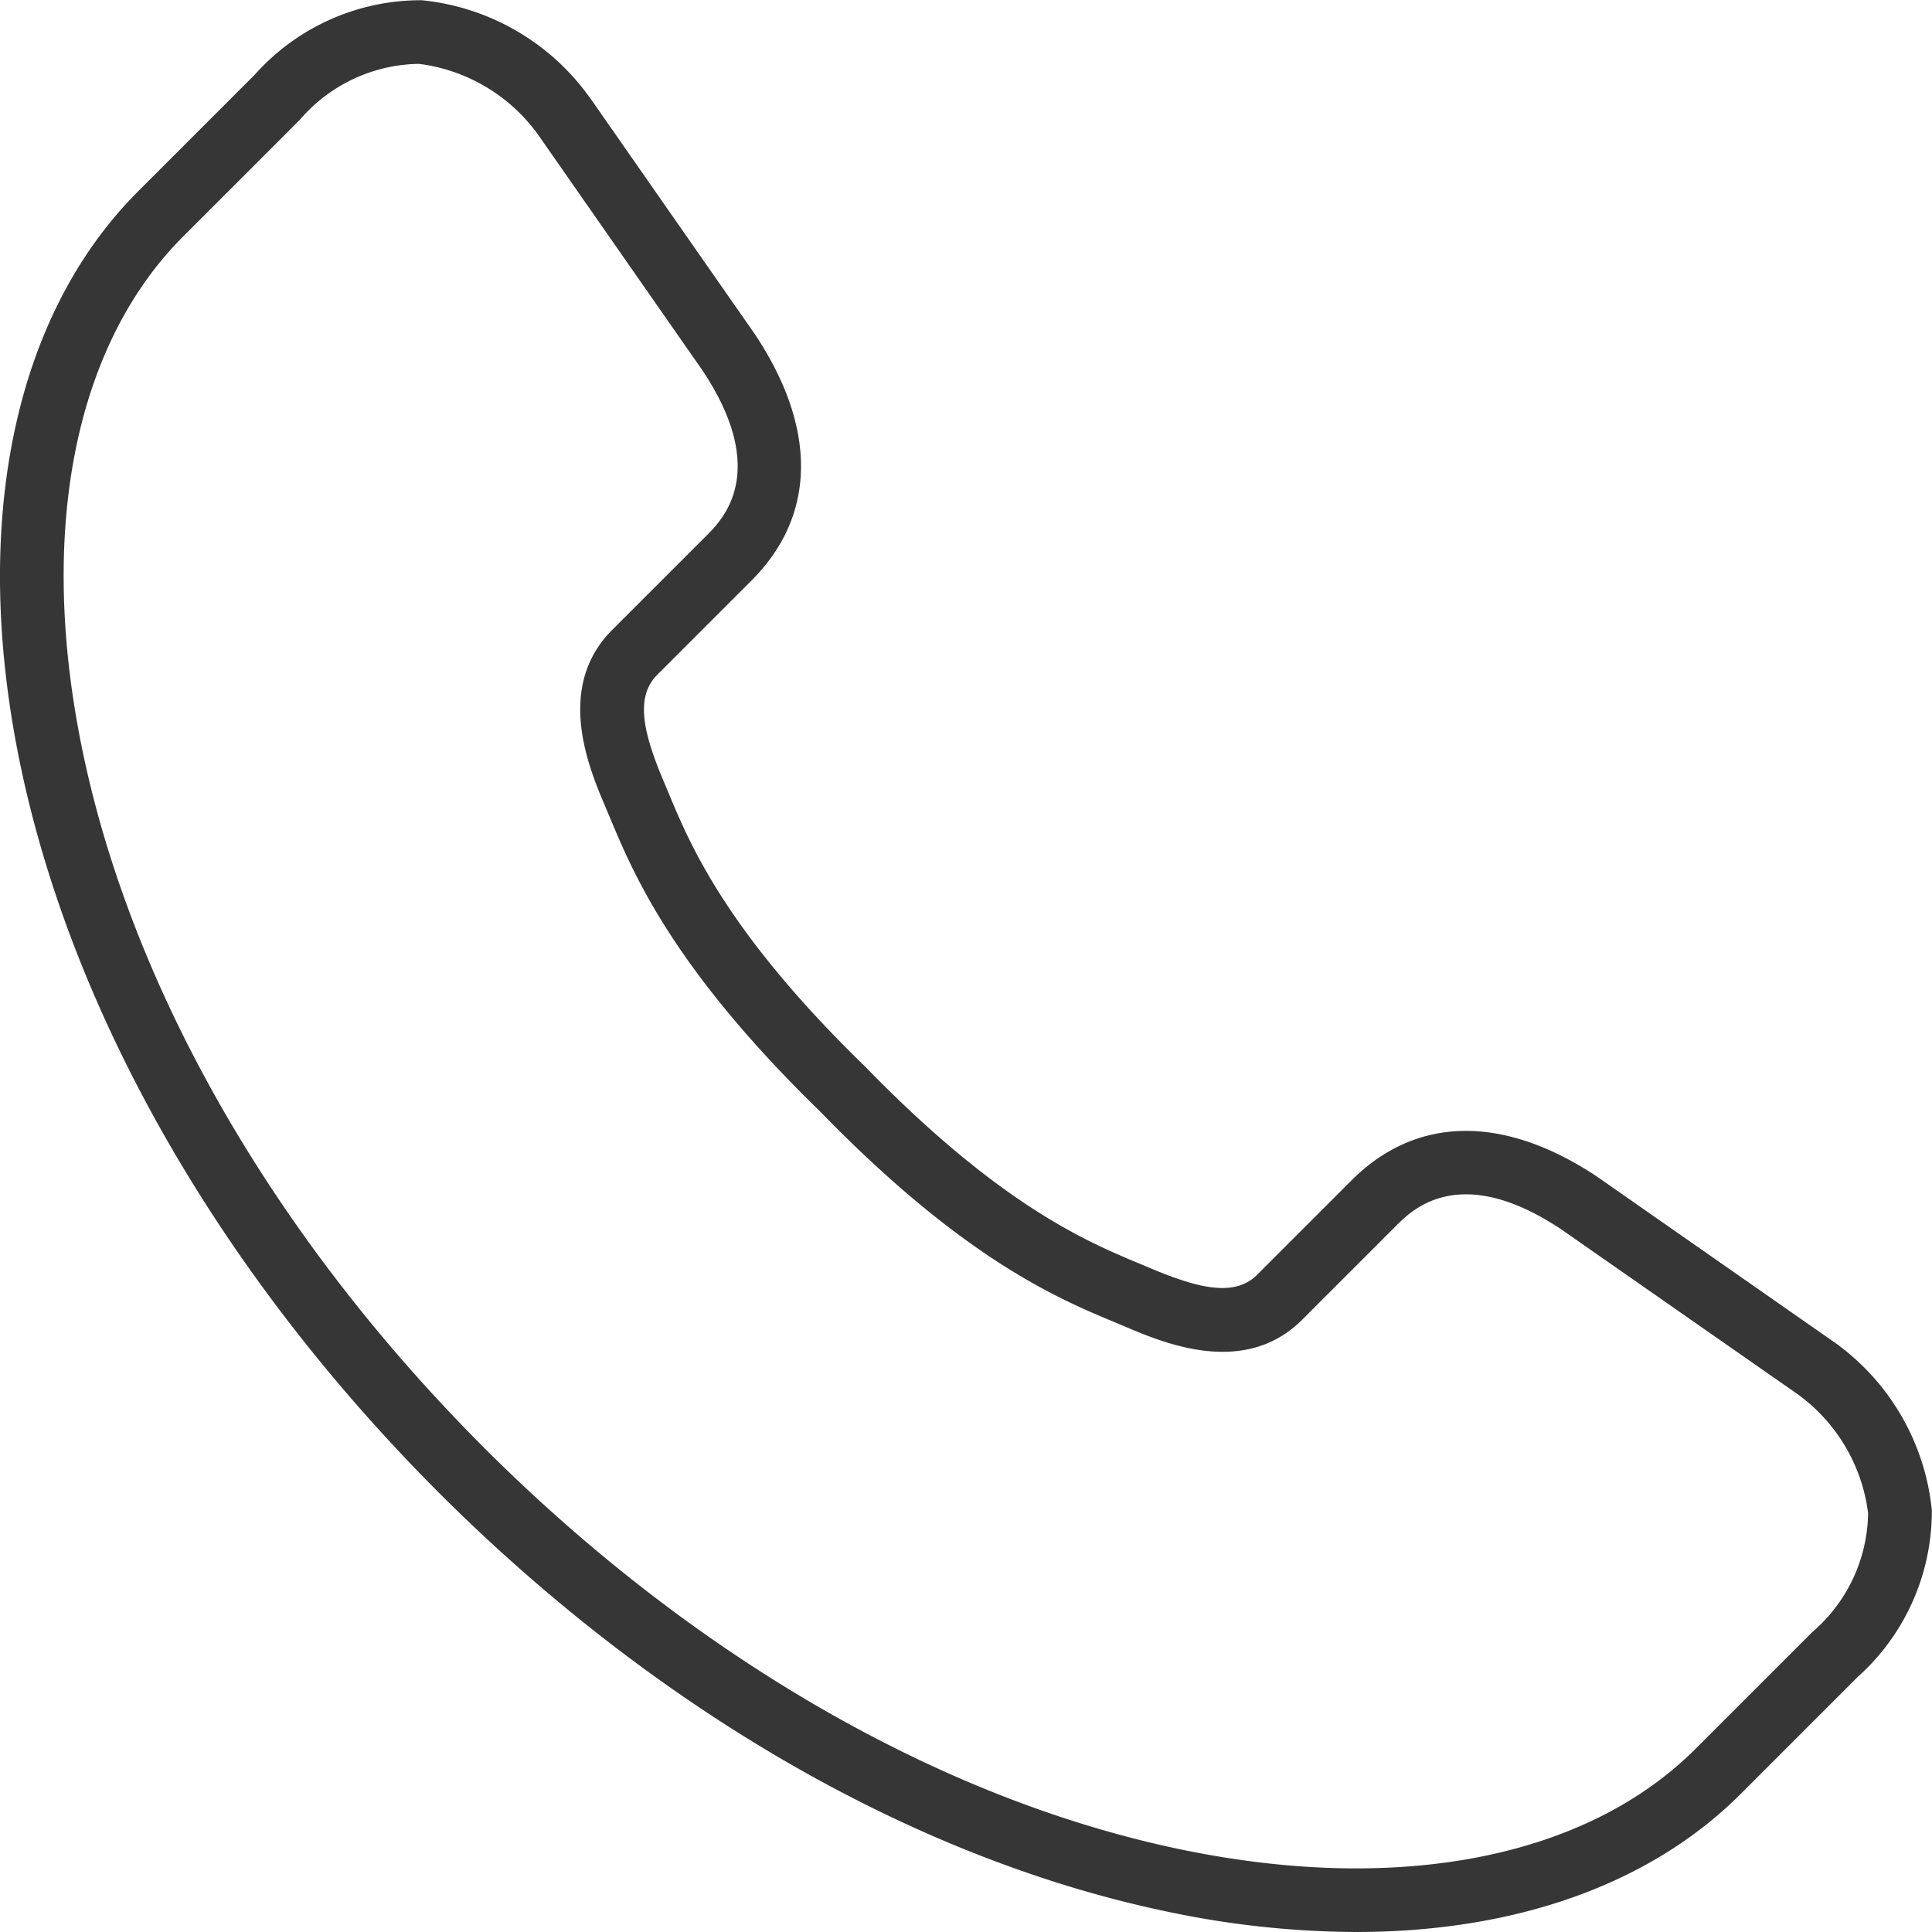 <svg xmlns="http://www.w3.org/2000/svg" width="57.15" height="57.15" viewBox="0 0 57.15 57.15">
  <path id="パス_1" data-name="パス 1" d="M54.3,39.732,47.234,34.8c-2.767-1.836-5.345-1.795-7.258.119l-2.79,2.79c-.667.668-1.749.4-3.168-.2l-.313-.131c-1.539-.642-4.115-1.716-8.1-5.814l-.019-.019c-4.1-3.982-5.172-6.557-5.814-8.1l-.132-.314c-.6-1.419-.868-2.5-.2-3.168l2.79-2.79c1.913-1.913,1.955-4.491.107-7.277L17.463,2.908l-.045-.059A6.951,6.951,0,0,0,12.48.007a6.577,6.577,0,0,0-4.942,2.2l-3.45,3.45c-3.7,3.7-4.967,9.894-3.479,17,1.557,7.428,5.945,15.057,12.356,21.481h0l.061.061C19.448,50.6,27.071,54.985,34.5,56.541a27.4,27.4,0,0,0,5.609.609c4.7,0,8.7-1.4,11.386-4.088l3.45-3.45a6.585,6.585,0,0,0,2.2-4.942A6.949,6.949,0,0,0,54.3,39.732m-.693,8.548-3.45,3.45c-3.241,3.241-8.809,4.322-15.277,2.967C27.8,53.213,20.508,49,14.338,42.845l-.01-.01-.022-.023C8.146,36.642,3.937,29.346,2.454,22.269,1.1,15.8,2.179,10.233,5.421,6.992l3.45-3.45a4.721,4.721,0,0,1,3.518-1.653A5.129,5.129,0,0,1,15.94,4.017l4.841,6.942c2,3.008.583,4.42.119,4.884l-2.79,2.79c-1.7,1.7-.689,4.091-.2,5.239l.126.3c.7,1.671,1.863,4.467,6.23,8.713,4.246,4.368,7.042,5.534,8.713,6.23l.3.126c1.147.488,3.534,1.5,5.238-.2l2.79-2.79c.464-.464,1.877-1.876,4.866.107l6.959,4.853a5.13,5.13,0,0,1,2.128,3.551,4.717,4.717,0,0,1-1.653,3.518" transform="translate(0)" fill="#363636"/>
</svg>
